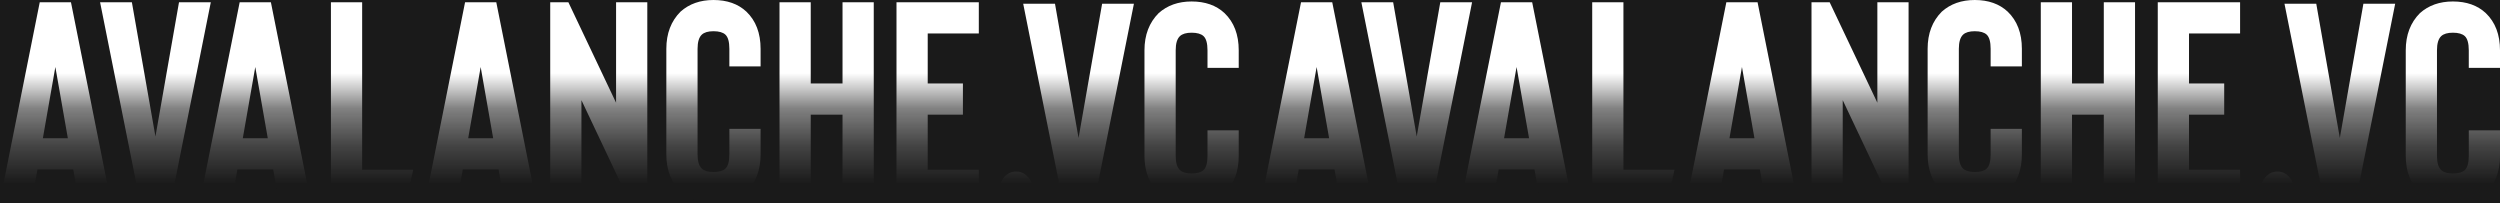 <svg width="13189" height="1073" viewBox="0 0 13189 1073" fill="none" xmlns="http://www.w3.org/2000/svg">
<rect y="387" width="13189" height="686" fill="url(#paint0_linear_1908_30)"/>
<path fill-rule="evenodd" clip-rule="evenodd" d="M0 0H3763.95C3694.07 0 3636.16 20.466 3590.23 61.398C3540.32 111.315 3515.35 176.708 3515.35 257.574V814.653C3515.35 895.52 3540.32 960.913 3590.23 1010.83C3636.16 1051.76 3694.07 1072.23 3763.95 1072.23C3835.84 1072.23 3893.75 1051.76 3937.67 1010.83C3987.6 962.908 4012.55 897.515 4012.55 814.653V679.876H3847.82V814.653C3847.82 851.594 3840.83 876.55 3826.85 889.529C3813.88 901.51 3792.91 907.5 3763.95 907.5C3736 907.5 3715.53 901.51 3702.55 889.529C3687.58 875.555 3680.09 850.594 3680.09 814.653V257.574C3680.09 221.634 3687.58 196.675 3702.55 182.698C3715.53 170.718 3736 164.728 3763.95 164.728C3792.91 164.728 3813.88 170.718 3826.85 182.698C3840.83 195.677 3847.82 220.635 3847.82 257.574V350.421H4012.55V257.574C4012.55 174.711 3987.6 109.319 3937.67 61.398C3893.75 20.466 3835.84 0 3763.95 0H10418C10348.1 0 10290.2 20.466 10244.2 61.398C10194.3 111.315 10169.4 176.708 10169.4 257.574V814.653C10169.4 895.52 10194.3 960.913 10244.2 1010.83C10290.2 1051.76 10348.1 1072.23 10418 1072.23C10489.8 1072.23 10547.7 1051.76 10591.7 1010.83C10641.6 962.908 10666.6 897.515 10666.6 814.653V679.876H10501.8V814.653C10501.8 851.594 10494.8 876.55 10480.9 889.529C10467.9 901.51 10446.9 907.5 10418 907.5C10390 907.5 10369.5 901.51 10356.6 889.529C10341.6 875.555 10334.1 850.594 10334.1 814.653V257.574C10334.1 221.634 10341.6 196.675 10356.6 182.698C10369.5 170.718 10390 164.728 10418 164.728C10446.9 164.728 10467.9 170.718 10480.9 182.698C10494.8 195.677 10501.8 220.635 10501.8 257.574V350.421H10666.6V257.574C10666.6 174.711 10641.6 109.319 10591.7 61.398C10547.7 20.466 10489.8 0 10418 0H13189L13189 265.347C13189 182.483 13164 117.092 13114.1 69.171C13070.2 28.238 13012.3 7.772 12940.4 7.772C12870.5 7.772 12812.6 28.238 12766.6 69.171C12716.7 119.088 12691.8 184.48 12691.8 265.347V822.426C12691.8 903.292 12716.7 968.686 12766.6 1018.6C12797.1 1045.71 12832.8 1063.85 12873.7 1073H6354.42C6395.79 1063.85 6431.02 1045.71 6460.12 1018.6C6510.02 970.681 6535 905.287 6535 822.426V687.648H6370.27V822.426C6370.27 859.366 6363.25 884.321 6349.27 897.302C6336.28 909.282 6315.34 915.272 6286.38 915.272C6258.42 915.272 6237.94 909.282 6224.96 897.302C6209.98 883.327 6202.49 858.366 6202.49 822.426V265.347C6202.49 229.406 6209.98 204.447 6224.96 190.471C6237.94 178.49 6258.42 172.5 6286.38 172.5C6315.34 172.5 6336.28 178.49 6349.27 190.471C6363.25 203.449 6370.27 228.407 6370.27 265.347V358.193H6535V265.347C6535 182.483 6510.02 117.092 6460.12 69.171C6416.19 28.238 6358.27 7.772 6286.38 7.772C6216.48 7.772 6158.62 28.238 6112.64 69.171C6062.74 119.088 6037.76 184.48 6037.76 265.347V822.426C6037.76 903.292 6062.74 968.686 6112.64 1018.6C6143.09 1045.71 6178.76 1063.85 6219.68 1073H0V1060.25H167.729L197.681 894.022H386.376L416.328 1060.25H584.058L374.396 11.98H209.661L0 1060.25V0ZM13008.4 1073H13189L13189 822.426C13189 905.287 13164 970.681 13114.1 1018.6C13085 1045.71 13049.8 1063.85 13008.4 1073ZM13189 687.648V358.193H13024.3V265.347C13024.3 228.407 13017.2 203.449 13003.3 190.471C12990.3 178.49 12969.3 172.5 12940.4 172.5C12912.4 172.5 12891.9 178.49 12879 190.471C12864 204.447 12856.5 229.406 12856.5 265.347V822.426C12856.5 858.366 12864 883.327 12879 897.302C12891.9 909.282 12912.4 915.272 12940.4 915.272C12969.3 915.272 12990.3 909.282 13003.3 897.302C13017.2 884.321 13024.3 859.366 13024.3 822.426V687.648H13189ZM357.922 729.295L292.028 353.416L226.135 729.295H357.922ZM944.356 11.98H1112.09L902.425 1060.25H737.69L528.028 11.98H695.758L820.058 720.31L944.356 11.98ZM1252.42 894.022L1222.47 1060.25H1054.74L1264.4 11.98H1429.13L1638.79 1060.25H1471.07L1441.11 894.022H1252.42ZM1412.66 729.295L1346.77 353.416L1280.87 729.295H1412.66ZM2180.13 895.52L2143.48 1060.25H1745.84V11.98H1910.57V895.52H2180.13ZM2441.51 894.022L2411.56 1060.25H2243.83L2453.49 11.98H2618.22L2827.89 1060.25H2660.16L2630.21 894.022H2441.51ZM2601.75 729.295L2535.86 353.416L2469.96 729.295H2601.75ZM3414.92 1060.25H3319.08L3067.48 528.626V1060.25H2902.75V11.98H2998.59L3250.19 542.104V11.98H3414.92V1060.25ZM4609.56 11.98V1060.25H4444.83V605H4277.1V1060.25H4112.37V11.98H4277.1V440.272H4444.83V11.98H4609.56ZM4894.27 176.708V440.272H5079.97V605H4894.27V895.52H5163.83V1060.25H4729.53V11.98H5163.83V176.708H4894.27ZM5445.01 988.651C5445.01 965.69 5436.53 946.223 5419.56 930.248C5403.59 913.277 5384.11 904.79 5361.18 904.79C5338.19 904.79 5318.24 913.277 5301.28 930.248C5285.3 946.223 5277.29 965.69 5277.29 988.651C5277.29 1011.61 5285.3 1031.58 5301.28 1048.55C5318.24 1064.53 5338.19 1072.51 5361.18 1072.51C5384.11 1072.51 5403.59 1064.53 5419.56 1048.55C5436.53 1031.58 5445.01 1011.61 5445.01 988.651ZM5814.33 19.753H5982.05L5772.39 1068.02H5607.65L5397.99 19.753H5565.71L5690.02 728.082L5814.33 19.753ZM6851.68 894.022H7040.38L7070.33 1060.25H7238.06L7028.4 11.98H6863.66L6654 1060.25H6821.73L6851.68 894.022ZM6946.03 353.416L7011.92 729.295H6880.13L6946.03 353.416ZM7766.09 11.98H7598.36L7474.06 720.31L7349.76 11.98H7182.03L7391.69 1060.25H7556.42L7766.09 11.98ZM7876.47 1060.25L7906.42 894.022H8095.11L8125.07 1060.25H8292.8L8083.13 11.98H7918.4L7708.74 1060.25H7876.47ZM8000.77 353.416L8066.66 729.295H7934.87L8000.77 353.416ZM8797.48 1060.25L8834.13 895.52H8564.57V11.98H8399.84V1060.25H8797.48ZM9095.51 894.022H9284.21L9314.16 1060.25H9481.89L9272.22 11.98H9107.49L8897.83 1060.25H9065.56L9095.51 894.022ZM9189.86 353.416L9255.75 729.295H9123.96L9189.86 353.416ZM9973.08 1060.25H10068.9V11.98H9904.19V542.104L9652.59 11.98H9556.75V1060.25H9721.48V528.626L9973.08 1060.25ZM11263.6 1060.25V11.98H11098.8V440.272H10931.1V11.98H10766.4V1060.25H10931.1V605H11098.8V1060.25H11263.6ZM11548.3 440.272V176.708H11817.8V11.98H11383.5V1060.25H11817.8V895.52H11548.3V605H11734V440.272H11548.3ZM12073.6 930.248C12090.5 946.223 12099 965.69 12099 988.651C12099 1011.61 12090.5 1031.58 12073.6 1048.55C12057.6 1064.53 12038.1 1072.51 12015.2 1072.51C11992.2 1072.51 11972.2 1064.53 11955.3 1048.55C11939.3 1031.58 11931.3 1011.61 11931.3 988.651C11931.3 965.69 11939.3 946.223 11955.3 930.248C11972.2 913.277 11992.2 904.79 12015.2 904.79C12038.1 904.79 12057.6 913.277 12073.6 930.248ZM12636 19.753H12468.3L12344 728.082L12219.7 19.753H12052L12261.7 1068.02H12426.4L12636 19.753Z" fill="#1A1A1A"/>
<defs>
<linearGradient id="paint0_linear_1908_30" x1="6594.5" y1="387" x2="6594.5" y2="1073" gradientUnits="userSpaceOnUse">
<stop stop-color="#1A1A1A" stop-opacity="0"/>
<stop offset="0.271" stop-color="#1A1A1A" stop-opacity="0.552"/>
<stop offset="0.557" stop-color="#1A1A1A" stop-opacity="0.818"/>
<stop offset="0.849" stop-color="#1A1A1A"/>
</linearGradient>
</defs>
</svg>
